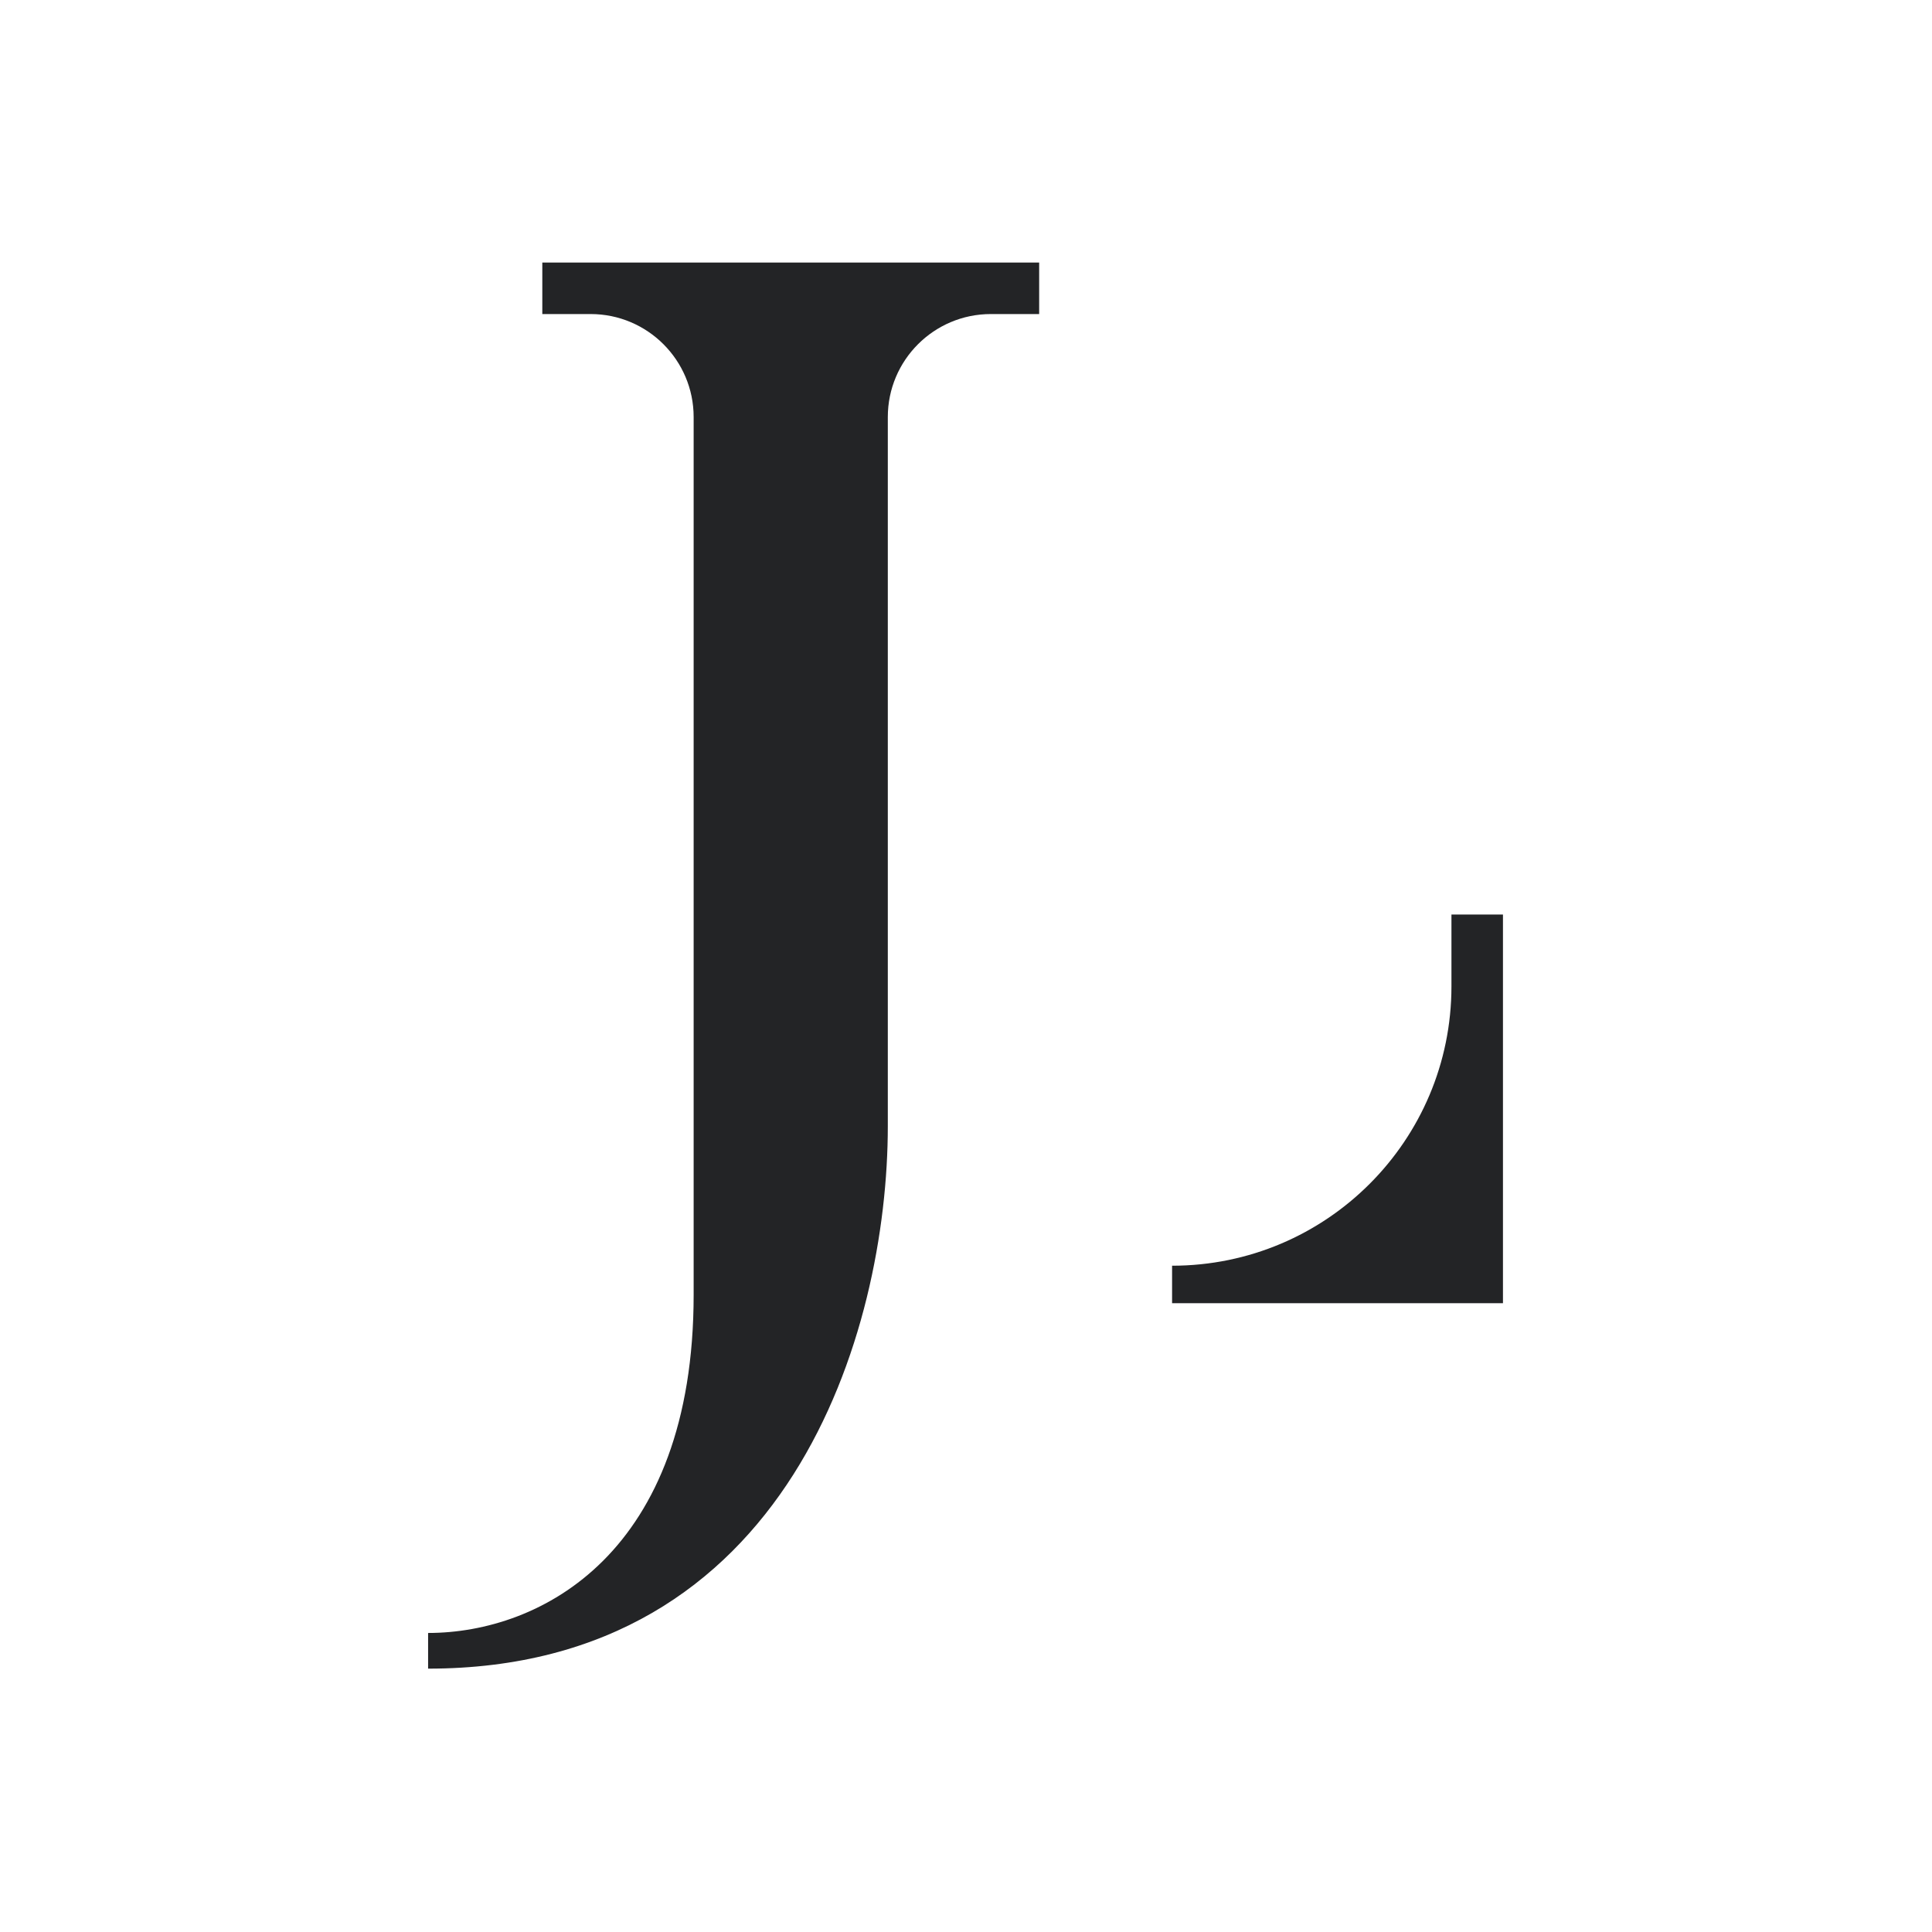 <svg
  width="60"
  height="60"
  viewBox="0 0 600 600"
  xmlns="http://www.w3.org/2000/svg"
  fill="none"
>
  <style>
  path {
    fill: #232426;
  }
  @media (prefers-color-scheme: dark) {
    path {
      fill: white;
    }
  }
  </style>
  <path
    d="M322.719 81.531V97.531H307.719C290.049 97.531 275.719 111.861 275.719 129.531V349.721C275.719 413.571 245.129 518.211 132.949 518.211V507.131C167.979 507.131 215.419 482.301 215.419 402.051V129.531C215.419 111.861 201.089 97.531 183.419 97.531H168.419V81.531H322.719Z"
  />
  <path
    d="M450.76 284.01H466.76V404.72H364V393.08C411.91 393.08 450.76 354.24 450.76 306.32V289.002V284.01Z"
  />
</svg>
